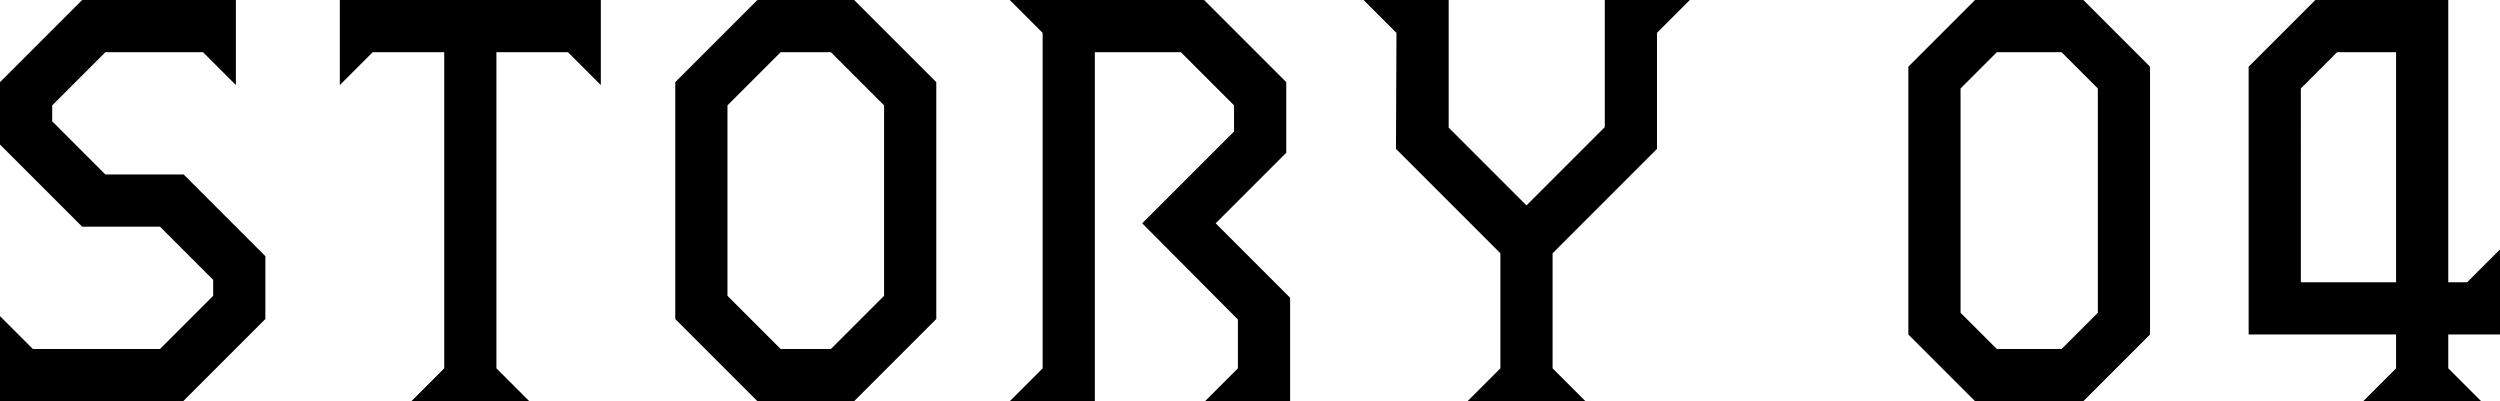<svg xmlns="http://www.w3.org/2000/svg" width="155.16" height="24.899"><path data-name="パス 6043" d="M0 24.9h11.37l5.1-5.1v-3.9l-5.07-5.07H6.54l-3.3-3.3v-.99l3.3-3.3h6.06l2.04 2.04V0H5.1L0 5.1v3.87l5.1 5.1h4.83l3.3 3.3v.99l-3.3 3.3H2.04L0 19.62zm25.53 0h7.32l-2.04-2.04V3.24h4.44l2.04 2.04V0h-16.2v5.28l2.04-2.04h4.44v19.62zm21.48 0h6l5.1-5.1V5.1L53.01 0h-6l-5.1 5.1v14.7zm-1.86-6.54V6.54l3.3-3.3h3.12l3.3 3.3v11.82l-3.3 3.3h-3.12zm17.52 6.54h5.28V3.24h5.34l3.3 3.3v1.62l-5.7 5.7 5.94 5.97v3.03l-2.04 2.04h5.28v-6.42l-4.62-4.62 4.38-4.38V5.1L74.73 0H62.67l2.04 2.04v20.82zm28.41 0h7.32l-2.04-2.04v-7.14l6.48-6.48v-7.2L104.88 0H99.6v7.89l-4.86 4.86-4.83-4.83V0h-5.28l2.04 2.04-.03 7.2 6.48 6.48v7.14zm31.5 0h6.72l4.14-4.14V4.14L129.3 0h-6.72l-4.14 4.14v16.62zm-.9-5.49V5.49l2.25-2.25h4.02l2.25 2.25v13.92l-2.25 2.25h-4.02zm24.99 5.49h7.32l-2.04-2.04v-2.1h3.21v-5.28l-2.04 2.04h-1.17V0h-8.25l-4.14 4.14v16.62h9.15v2.1zm-3.87-7.38V5.49l2.25-2.25h3.66v14.28z"/></svg>